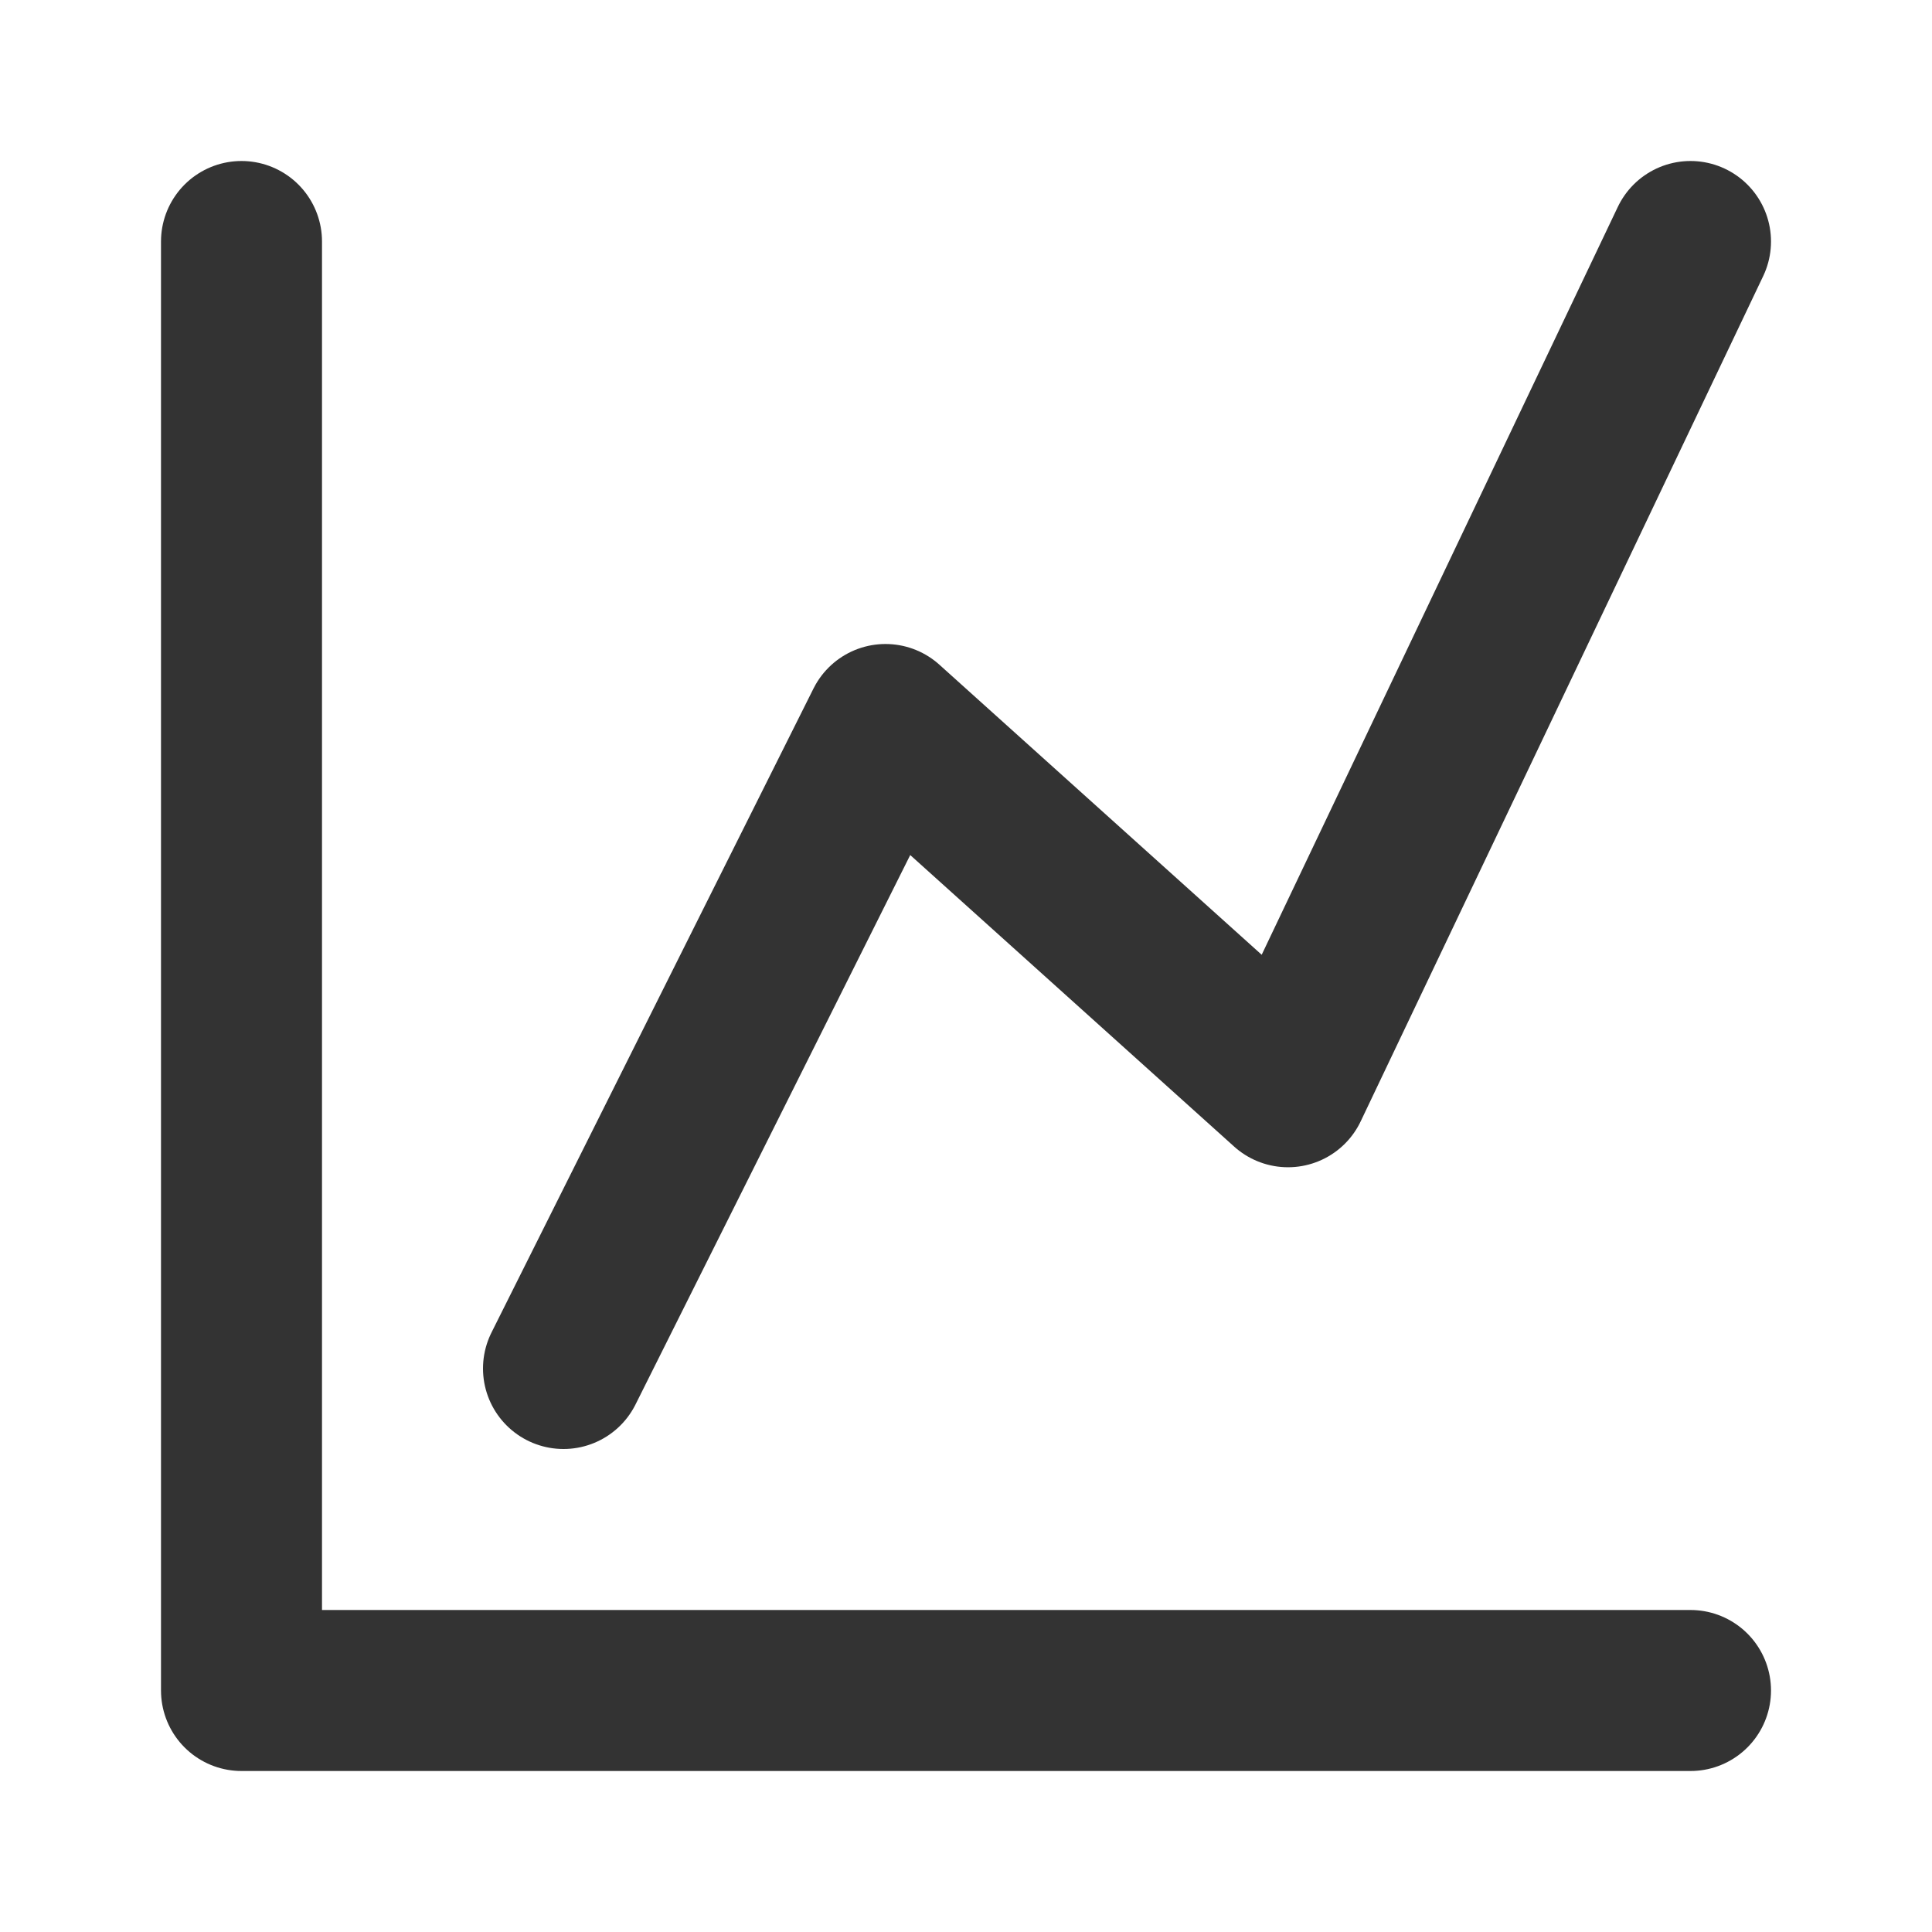 <?xml version="1.0" encoding="UTF-8"?><svg width="24" height="24" viewBox="0 0 48 48" fill="none" xmlns="http://www.w3.org/2000/svg"><path d="M6 6V42H42" stroke="#333" stroke-width="4" stroke-linecap="round" stroke-linejoin="round"/><path d="M14 34L22 18L32 27L42 6" stroke="#333" stroke-width="4" stroke-linecap="round" stroke-linejoin="round"/></svg>